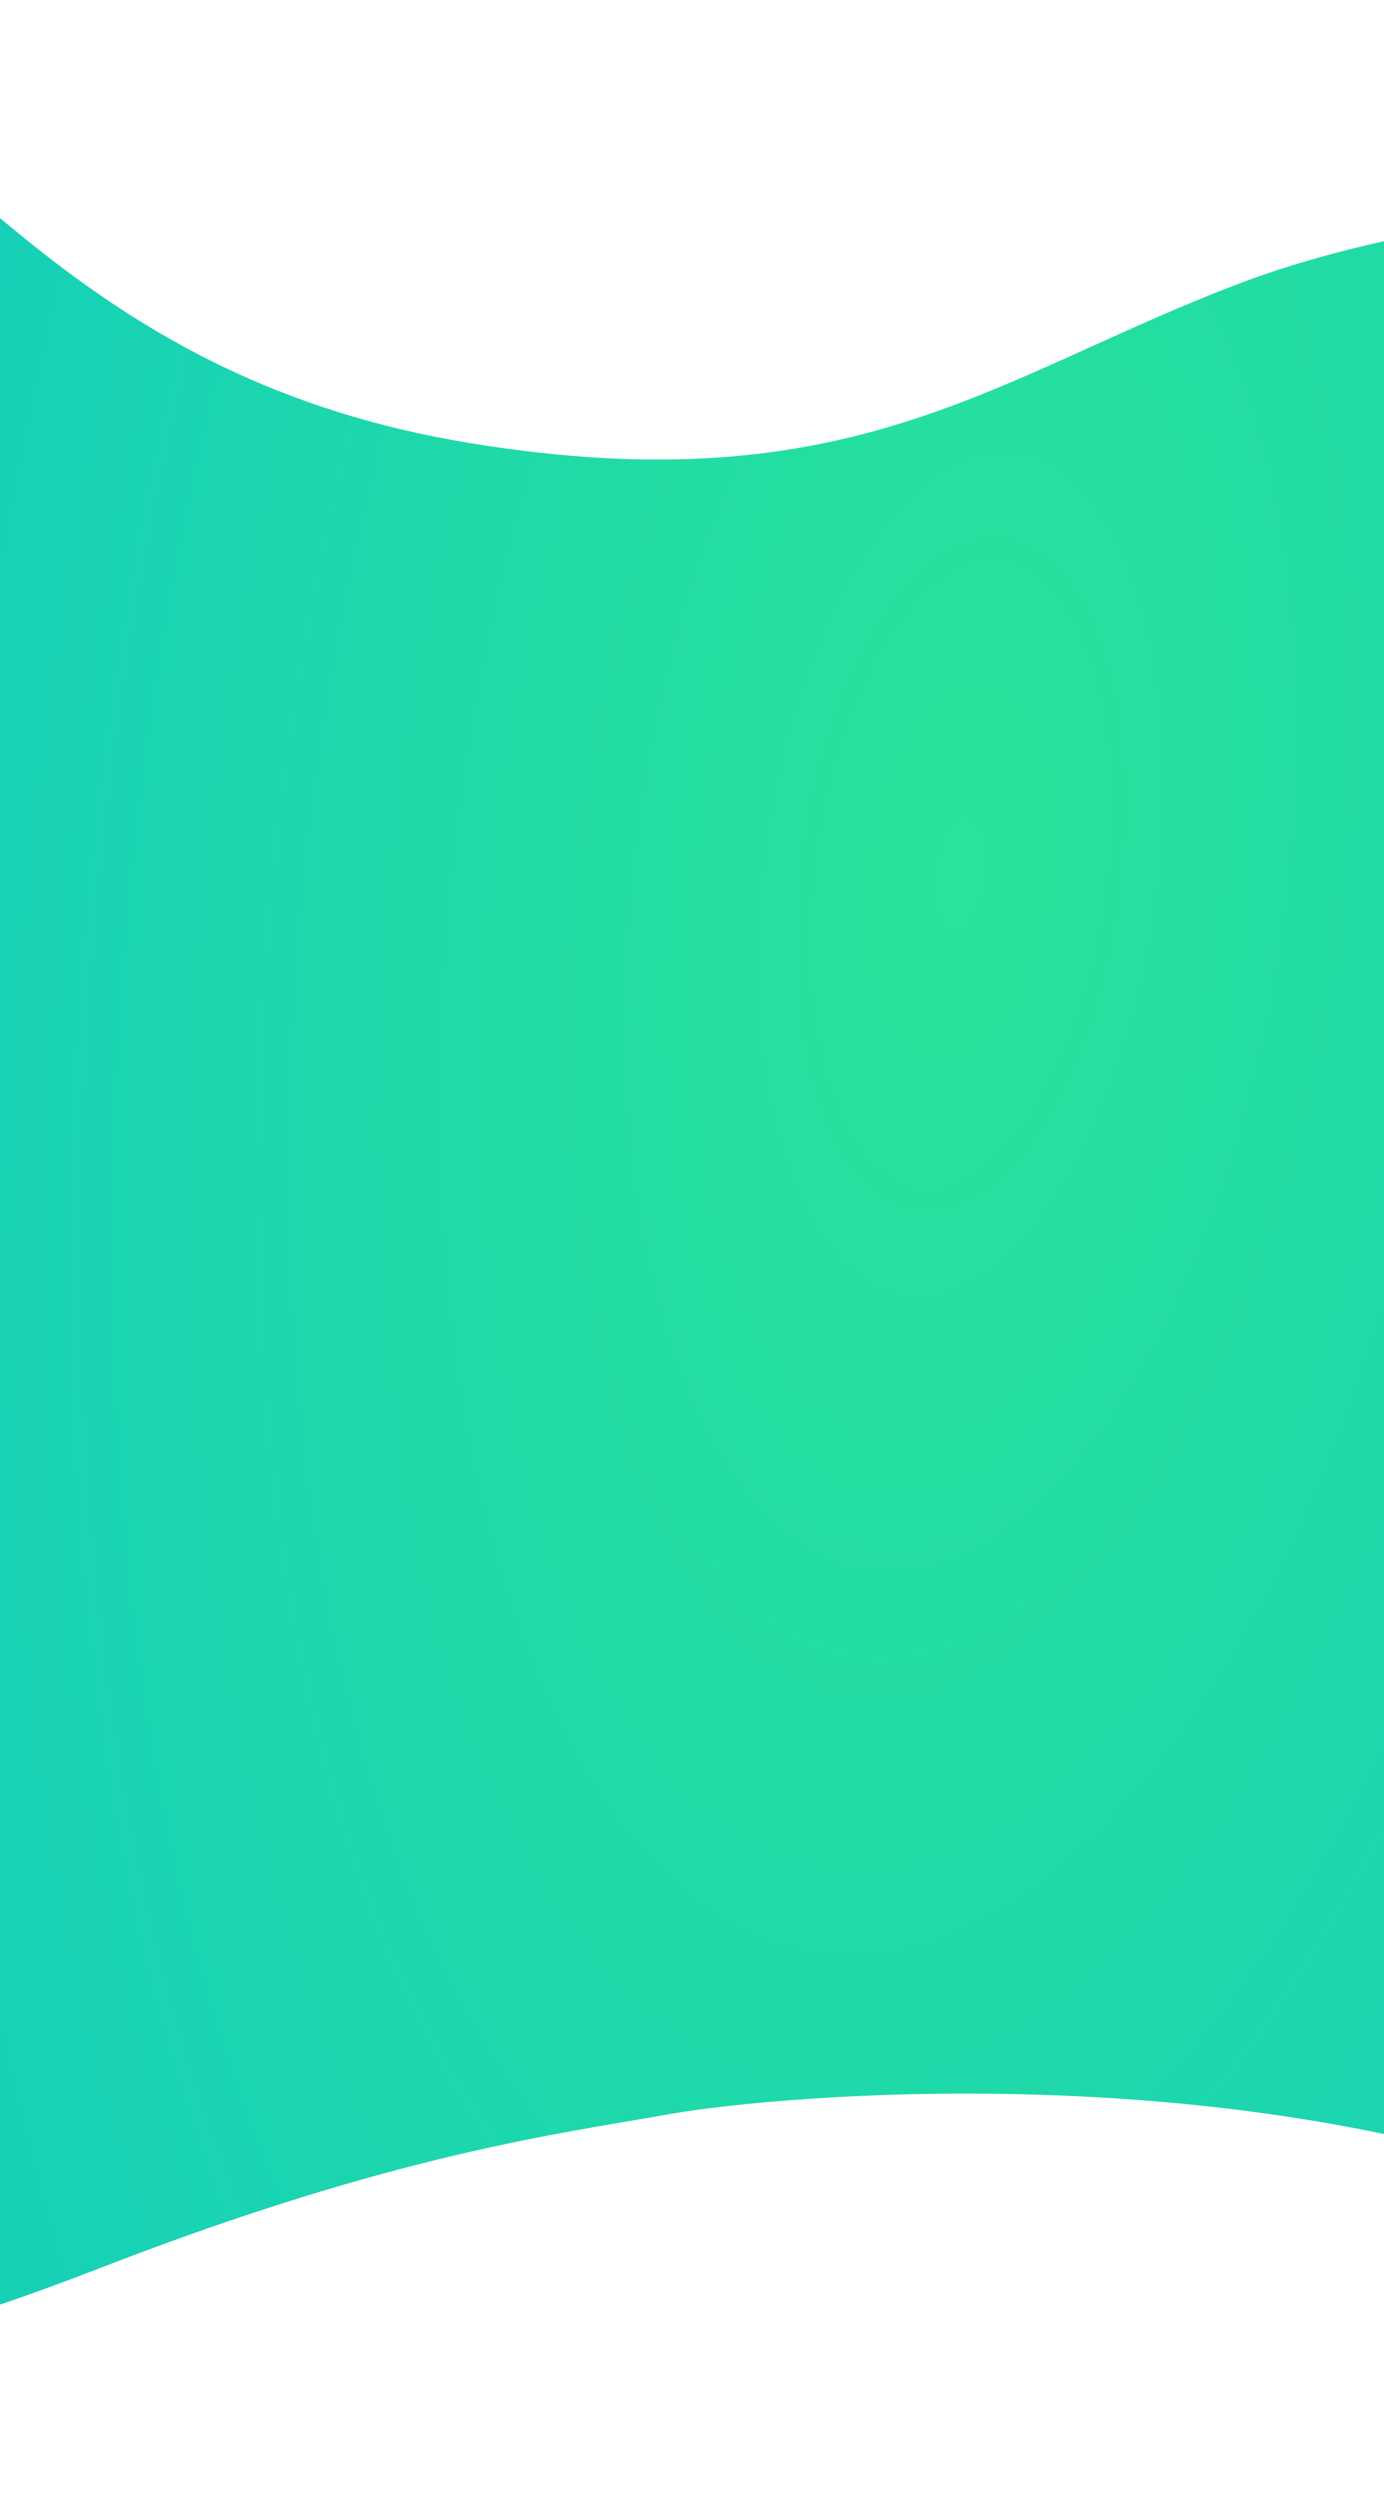 <?xml version="1.0" encoding="UTF-8"?> <svg xmlns="http://www.w3.org/2000/svg" width="960" height="1733" viewBox="0 0 960 1733" fill="none"> <path d="M-153.818 31.291C-250.813 -19.331 -403.585 -8.666 -453.805 64.267C-474.904 119.227 -343.105 1406.21 -292.468 1518.51C-229.172 1658.88 -131.741 1650.16 71.073 1571.57C273.888 1492.99 388.187 1479.12 463.964 1465.57C539.741 1452.03 866.473 1422.44 1124.11 1528.85C1307.32 1597.38 1473.43 1687.2 1521.72 1732.5C1604.33 1549.8 1645.22 366.398 1508.82 235.831C1372.42 105.265 1032.76 131.458 862.039 195.628C691.318 259.797 592.807 350.802 325.805 307.131C58.803 263.46 -32.575 94.57 -153.818 31.291Z" fill="url(#paint0_radial)"></path> <defs> <radialGradient id="paint0_radial" cx="0" cy="0" r="1" gradientUnits="userSpaceOnUse" gradientTransform="translate(656.734 610.996) rotate(6.243) scale(1639.63 3429.06)"> <stop stop-color="#28E399"></stop> <stop offset="1" stop-color="#00B9DE"></stop> </radialGradient> </defs> </svg> 